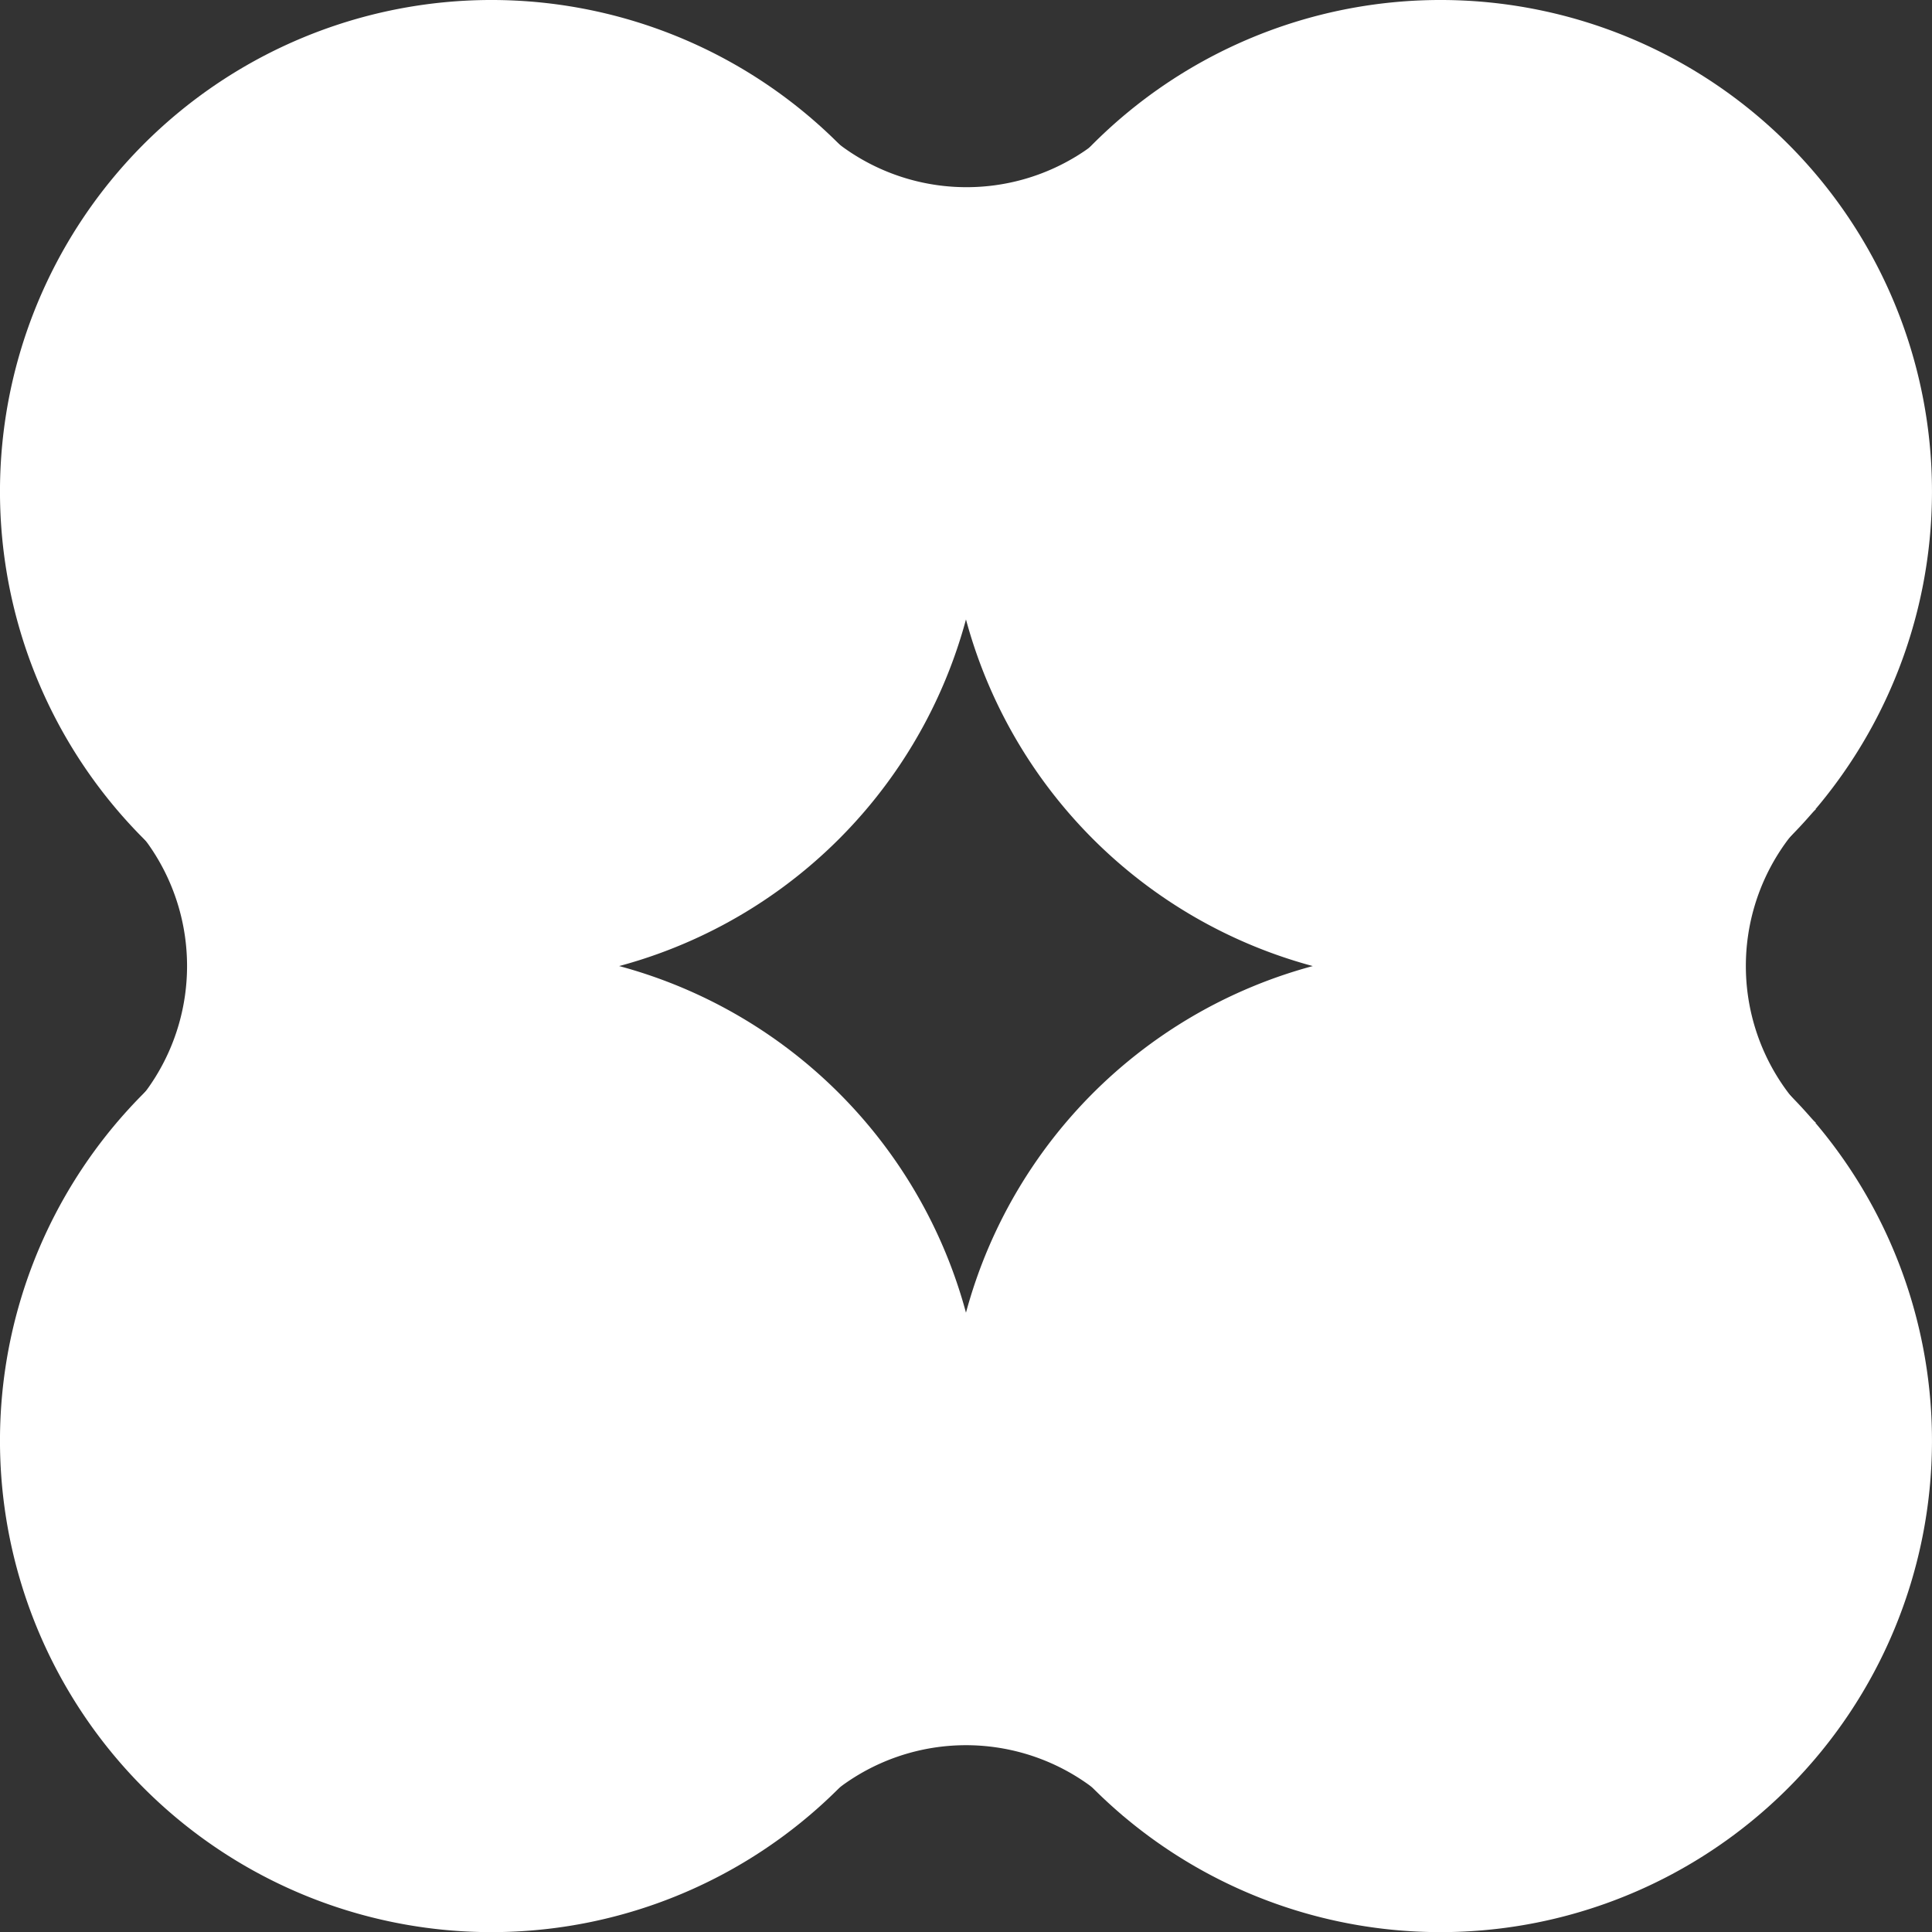 <svg xmlns="http://www.w3.org/2000/svg" xmlns:xlink="http://www.w3.org/1999/xlink" width="14.816" height="14.817" viewBox="0 0 14.816 14.817">
  <rect x="0" y="0" width="14.816" height="14.817" fill="#333333" stroke="none"/>
  <defs>
    <clipPath id="clip-path">
      <rect id="Rectangle_4" data-name="Rectangle 4" width="14.817" height="14.817" transform="translate(0 0)" fill="#fff"/>
    </clipPath>
  </defs>
  <g id="lnt_mono_logo_or" transform="translate(0 0)">
    <g id="Groupe_6" data-name="Groupe 6" transform="translate(0 0)" clip-path="url(#clip-path)">
      <path id="Tracé_22" data-name="Tracé 22" d="M6.434,6.434a3.769,3.769,0,1,1,0-5.33,3.769,3.769,0,0,1,0,5.33" transform="translate(0 0)" fill="#fff"/>
      <path id="Tracé_23" data-name="Tracé 23" d="M40.578,40.578a3.769,3.769,0,1,1,0-5.33,3.769,3.769,0,0,1,0,5.33" transform="translate(-26.866 -26.865)" fill="#fff"/>
      <path id="Tracé_24" data-name="Tracé 24" d="M40.578,6.434a3.769,3.769,0,1,1,0-5.33,3.769,3.769,0,0,1,0,5.33" transform="translate(-26.866 0)" fill="#fff"/>
      <path id="Tracé_25" data-name="Tracé 25" d="M6.434,40.578a3.769,3.769,0,1,1,0-5.33,3.769,3.769,0,0,1,0,5.33" transform="translate(0 -26.865)" fill="#fff"/>
      <path id="Tracé_26" data-name="Tracé 26" d="M54.7,31.512a1.615,1.615,0,0,1,0-2.406H51.822v2.406Z" transform="translate(-40.774 -22.901)" fill="#fff"/>
      <path id="Tracé_27" data-name="Tracé 27" d="M31.529,4.2a1.615,1.615,0,0,1-2.406,0V7.071h2.406Z" transform="translate(-22.914 -3.302)" fill="#fff"/>
      <path id="Tracé_28" data-name="Tracé 28" d="M4.2,29.106a1.615,1.615,0,0,1,0,2.406H7.072V29.106Z" transform="translate(-3.303 -22.901)" fill="#fff"/>
      <path id="Tracé_29" data-name="Tracé 29" d="M29.125,54.678a1.612,1.612,0,0,1,2.406.009V51.8H29.125Z" transform="translate(-22.916 -40.76)" fill="#fff"/>
    </g>
  </g>
</svg>

